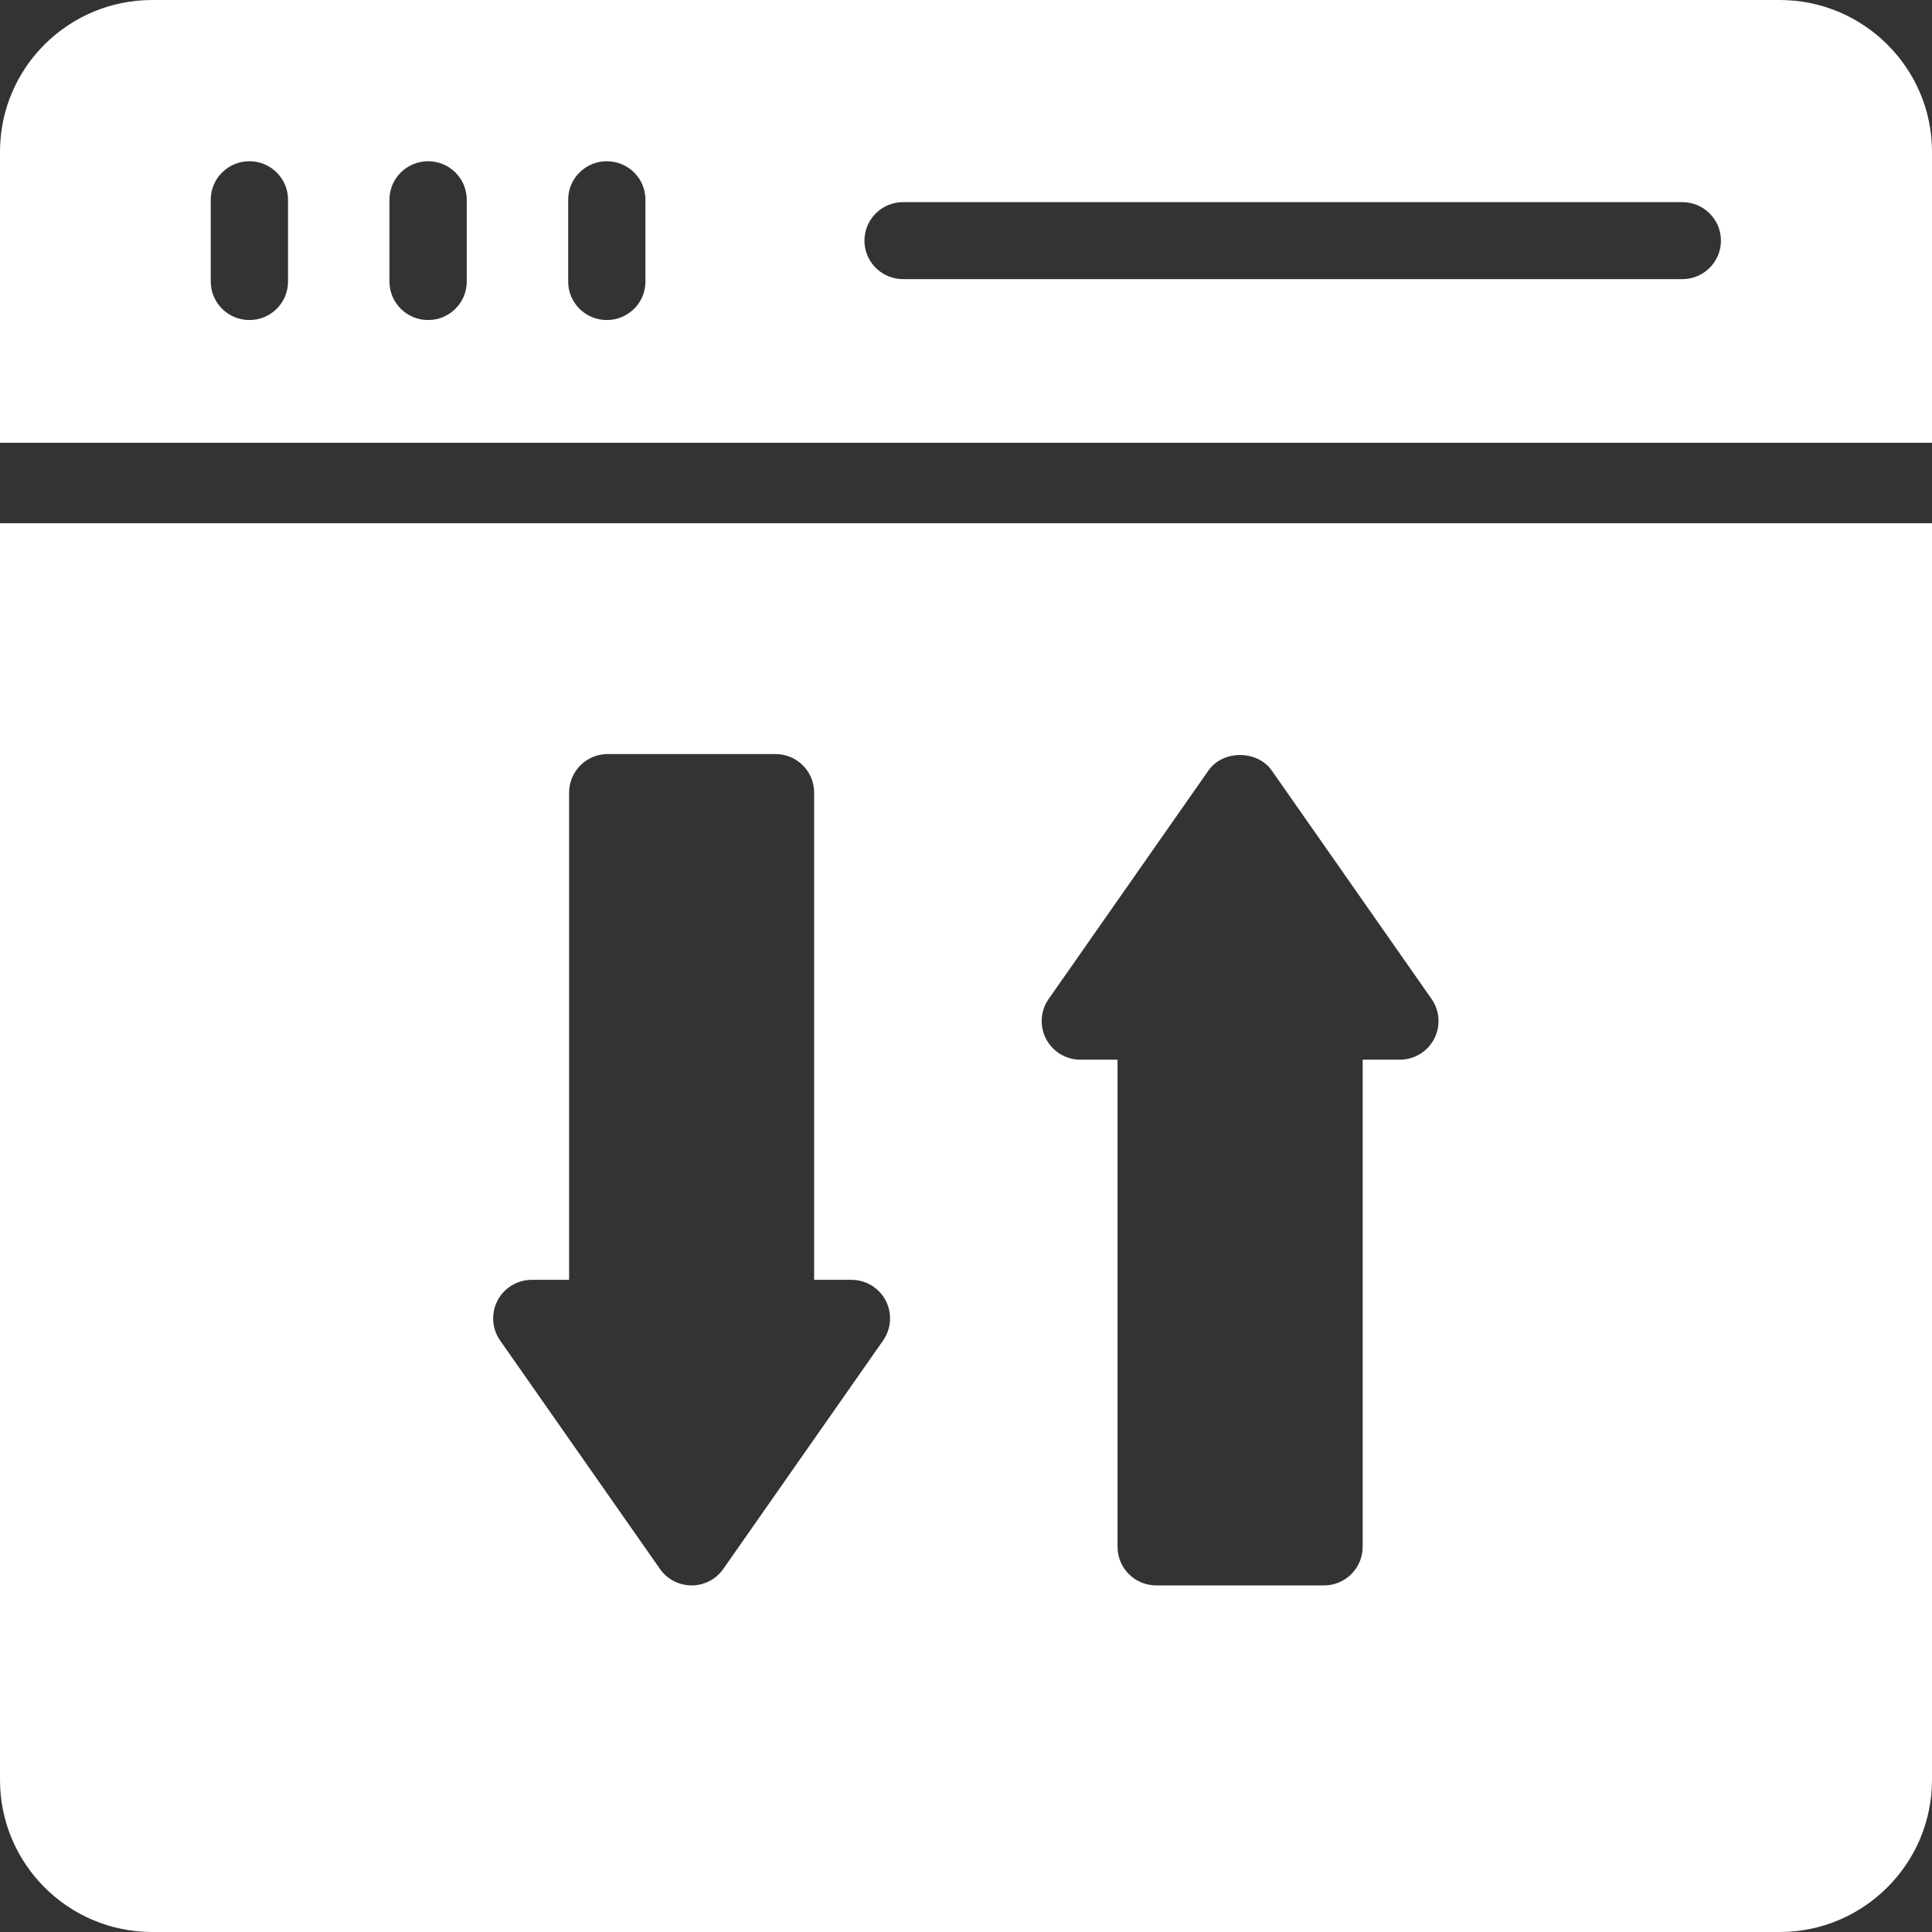 <svg width="48" height="48" viewBox="0 0 48 48" fill="none" xmlns="http://www.w3.org/2000/svg">
<rect x="0" y="0" width="48" height="48" fill="#333333" stroke="none"/>
<g id="website_5116035 1" clip-path="url(#clip0_2282_7803)">
<path id="Vector" d="M44.218 0H3.782C1.69 0 0 1.693 0 3.768V11H48V3.768C48 1.693 46.301 0 44.218 0ZM7.156 6.995C7.156 7.524 6.727 7.951 6.196 7.951C5.666 7.951 5.236 7.524 5.236 6.995V4.962C5.236 4.434 5.666 4.006 6.196 4.006C6.727 4.006 7.156 4.434 7.156 4.962V6.995ZM11.596 6.995C11.596 7.524 11.167 7.951 10.636 7.951C10.106 7.951 9.676 7.524 9.676 6.995V4.962C9.676 4.434 10.106 4.006 10.636 4.006C11.167 4.006 11.596 4.434 11.596 4.962V6.995ZM16.036 6.995C16.036 7.524 15.607 7.951 15.076 7.951C14.546 7.951 14.116 7.524 14.116 6.995V4.962C14.116 4.434 14.546 4.006 15.076 4.006C15.607 4.006 16.036 4.434 16.036 4.962V6.995ZM41.796 6.935H22.437C21.906 6.935 21.477 6.507 21.477 5.979C21.477 5.45 21.906 5.022 22.437 5.022H41.796C42.327 5.022 42.756 5.45 42.756 5.979C42.756 6.507 42.327 6.935 41.796 6.935Z" fill="#fff"/>
<path id="Vector_2" d="M0 44.222C0 46.303 1.69 48 3.782 48H44.218C46.301 48 48 46.303 48 44.222V13H0V44.222ZM26.054 24.819L30.023 19.144C30.38 18.63 31.237 18.63 31.596 19.143L35.566 24.818C35.772 25.111 35.796 25.494 35.631 25.811C35.466 26.128 35.138 26.327 34.78 26.327H33.855V38.43C33.855 38.96 33.425 39.389 32.895 39.389H28.726C28.195 39.389 27.765 38.96 27.765 38.43V26.327H26.84C26.482 26.327 26.154 26.128 25.989 25.811C25.824 25.494 25.848 25.111 26.054 24.819ZM12.361 32.312C12.526 31.995 12.854 31.797 13.213 31.797H14.139V19.693C14.139 19.163 14.568 18.734 15.099 18.734H19.267C19.798 18.734 20.227 19.163 20.227 19.693V31.797H21.153C21.511 31.797 21.84 31.995 22.005 32.312C22.17 32.629 22.145 33.012 21.94 33.305L17.97 38.98C17.791 39.236 17.496 39.389 17.183 39.389C16.87 39.389 16.576 39.236 16.396 38.98L12.426 33.305C12.221 33.012 12.196 32.629 12.361 32.312Z" fill="#fff"/>
</g>
<defs>
<clipPath id="clip0_2282_7803">
<rect width="48" height="48" fill="white"/>
</clipPath>
</defs>
</svg>
